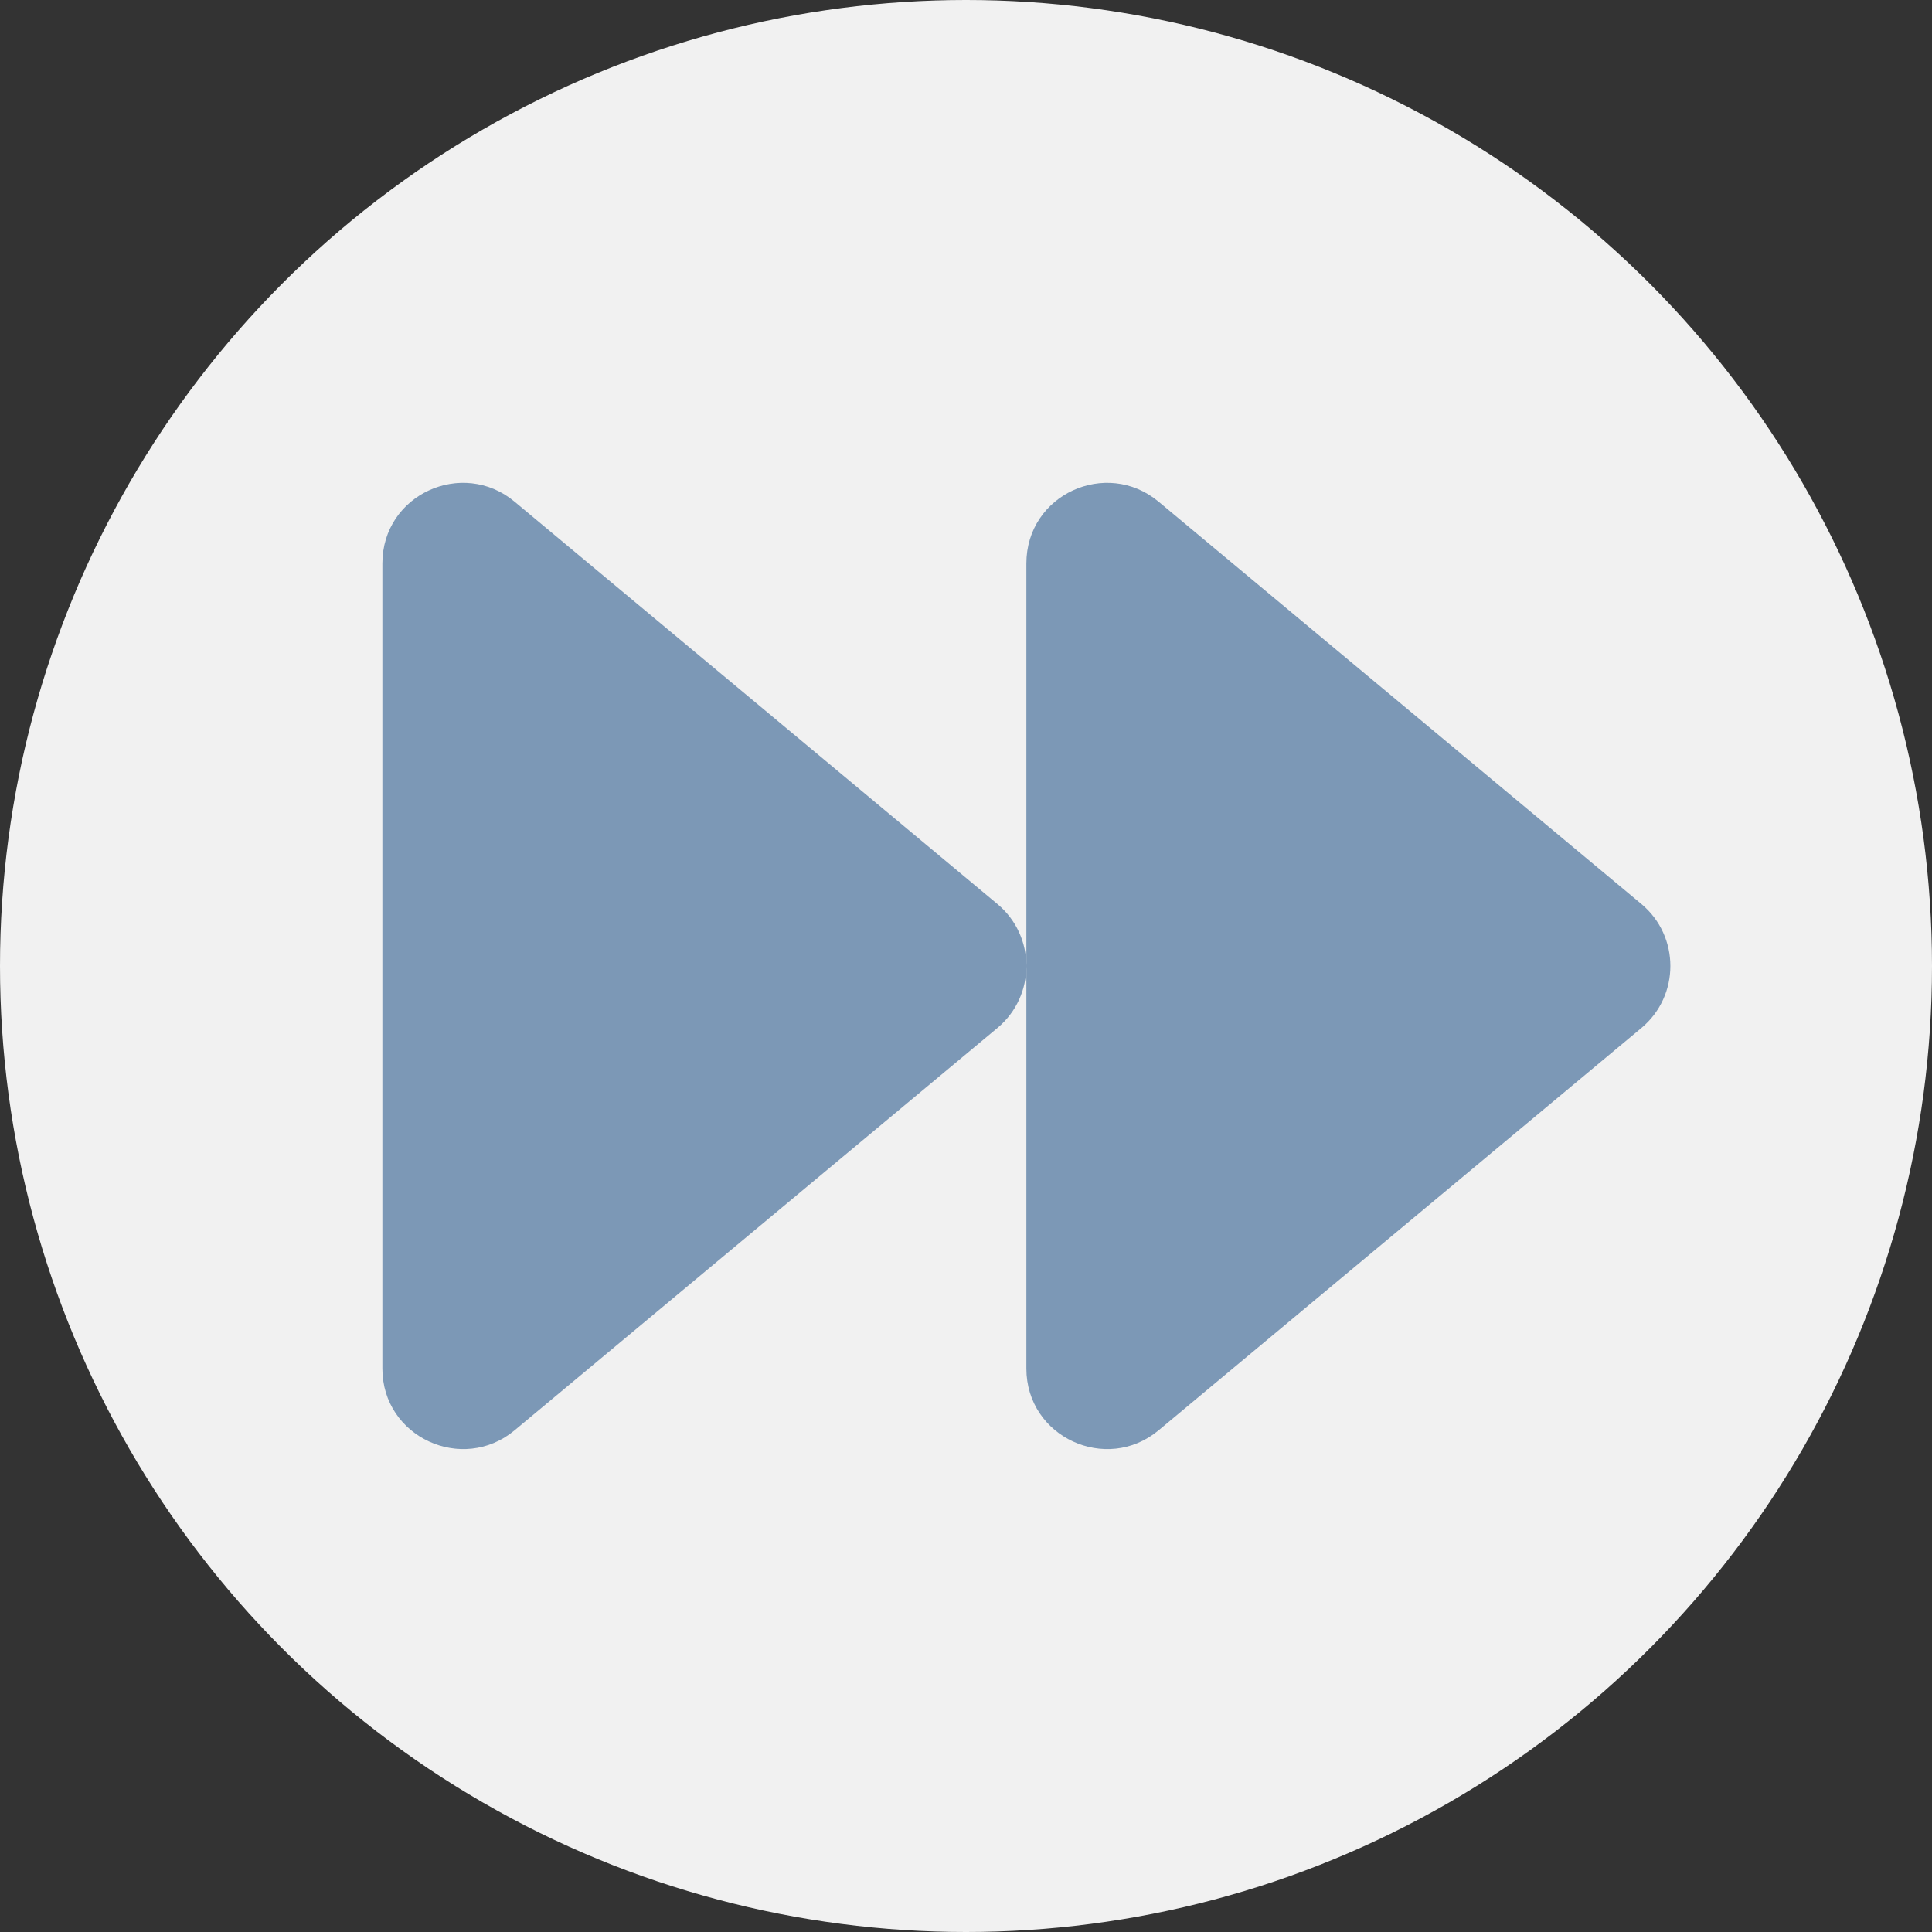 <?xml version="1.0" encoding="utf-8"?>
<svg id="Calque_1" data-name="Calque 1" xmlns="http://www.w3.org/2000/svg" viewBox="0 0 48 48">
    <rect x="0" y="0" width="48" height="48" fill="#333333" stroke="none"/>
    <circle cx="24" cy="24" r="24" style="fill: #f1f1f1;" />
    <path d="M40.78,22.46l-12-10c-1.29-1.07-3.28-.18-3.28,1.54v20c0,1.71,1.99,2.61,3.28,1.54l12-10c.96-.8,.96-2.28,0-3.08h0Zm-16,0L12.78,12.46c-1.29-1.07-3.28-.18-3.28,1.54v20c0,1.71,1.99,2.61,3.28,1.54l12-10c.96-.8,.96-2.28,0-3.08h0Z" style="fill: #7c98b6;" />
</svg>

